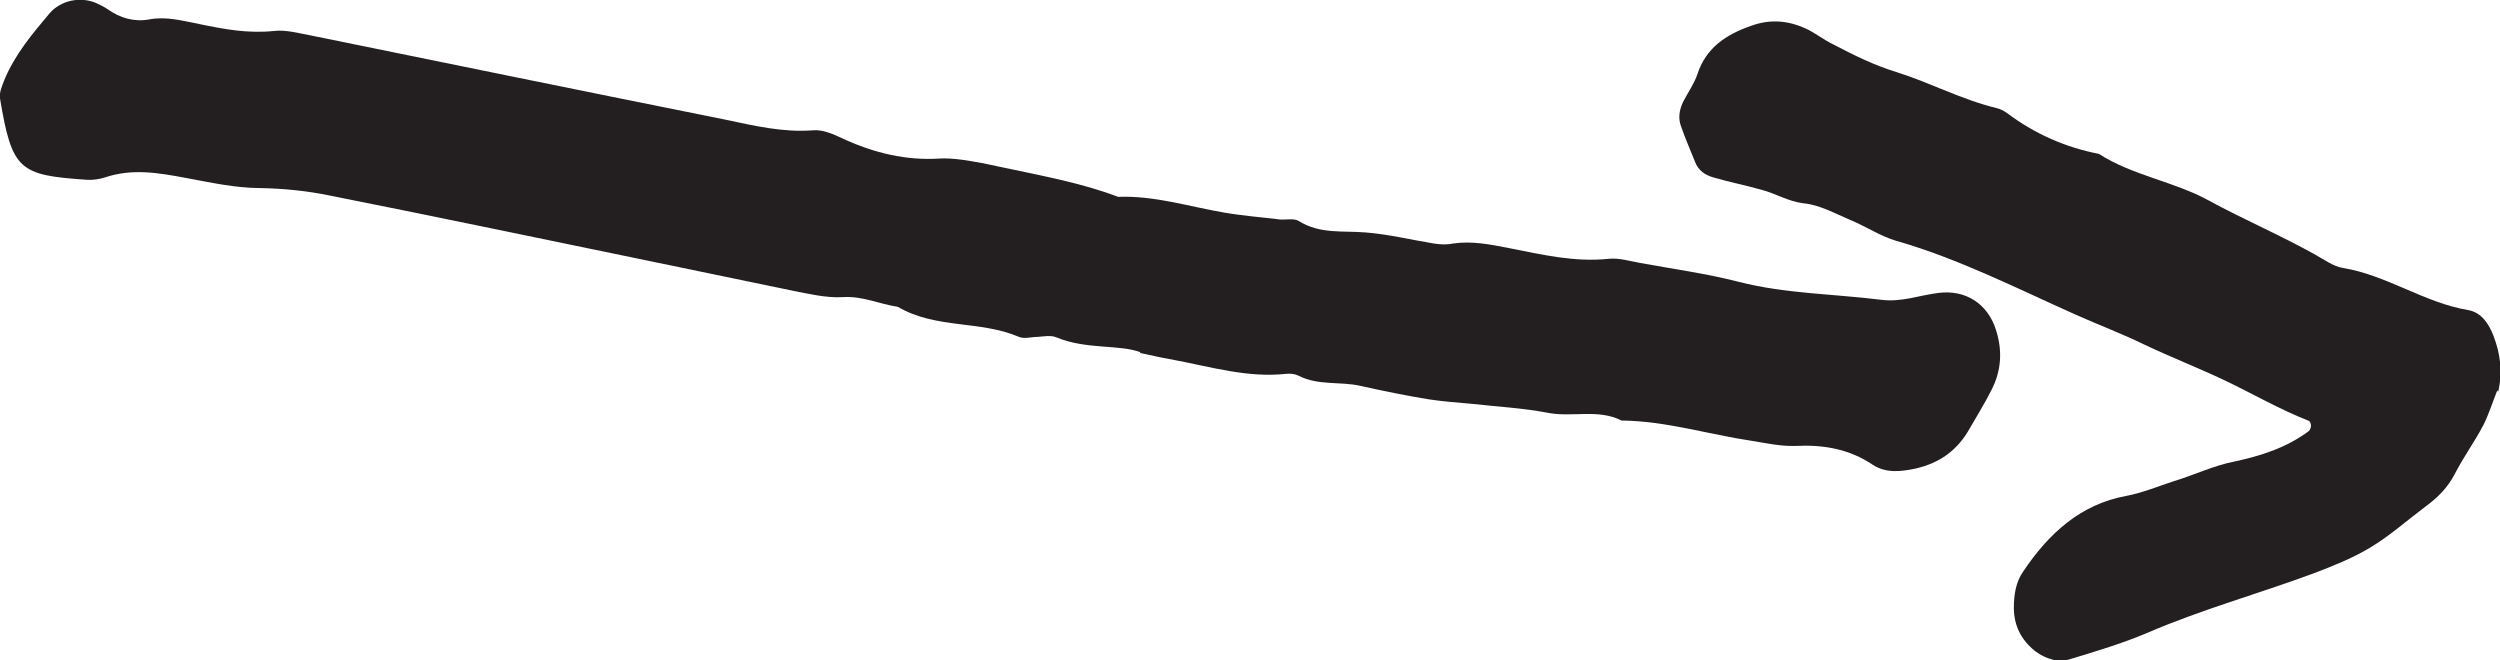<?xml version="1.0" encoding="UTF-8"?>
<svg id="Layer_2" data-name="Layer 2" xmlns="http://www.w3.org/2000/svg" viewBox="0 0 54.1 14.29">
  <defs>
    <style>
      .cls-1 {
        fill: #231f20;
      }
    </style>
  </defs>
  <g id="Layer_1-2" data-name="Layer 1">
    <g>
      <path class="cls-1" d="m24.67,7.62c-.45-.17-1.16-.05-1.81-.32-.12-.05-.27-.02-.4-.01-.14,0-.29.05-.41,0-.84-.36-1.81-.17-2.62-.65-.4-.06-.77-.24-1.2-.21-.35.02-.72-.07-1.08-.14-2.09-.43-4.18-.87-6.28-1.3-1.25-.26-2.49-.51-3.74-.76-.49-.1-.98-.15-1.49-.16-.54,0-1.08-.12-1.62-.22-.59-.11-1.16-.21-1.75-.01-.13.04-.27.06-.4.05C.42,3.79.26,3.69,0,2.13c-.02-.12.04-.26.09-.39.23-.56.61-1.01.99-1.46C1.33,0,1.75-.08,2.09.07c.08.04.17.08.24.13.27.19.57.28.9.22.37-.07.72.03,1.08.1.53.11,1.06.21,1.62.15.26-.03.54.05.81.1,2.99.61,5.97,1.22,8.96,1.82.62.13,1.24.28,1.89.23.21-.02.44.08.65.18.67.31,1.37.48,2.11.43.22-.01.45.02.68.06.27.04.54.11.8.16.8.17,1.6.32,2.37.61.78-.03,1.53.21,2.29.34.4.07.81.1,1.21.15.13.01.3-.03.4.03.46.29.96.21,1.45.25.5.04.99.16,1.48.24.13.02.28.03.41,0,.42-.06.81.02,1.22.1.71.14,1.42.31,2.16.23.22-.02.45.05.67.09.71.13,1.44.23,2.14.41,1.02.26,2.07.26,3.1.39.42.05.81-.1,1.21-.15.59-.08,1.07.23,1.25.79.15.46.12.9-.1,1.32-.14.28-.31.55-.47.83-.26.46-.64.74-1.17.86-.33.07-.64.1-.92-.08-.52-.35-1.08-.44-1.68-.41-.31.01-.63-.06-.94-.11-.94-.14-1.86-.43-2.82-.44-.51-.26-1.08-.06-1.61-.17-.53-.1-1.08-.13-1.62-.19-.32-.03-.63-.05-.95-.1-.49-.08-.98-.18-1.47-.29-.44-.1-.91,0-1.34-.22-.08-.04-.18-.05-.27-.04-.83.09-1.62-.15-2.42-.3-.18-.03-.36-.07-.73-.15"/>
      <path class="cls-1" d="m54.04,8.45c-.1.25-.18.51-.3.75-.19.36-.43.69-.62,1.06-.15.29-.37.51-.63.7-.4.3-.78.64-1.2.89-.38.23-.81.4-1.23.56-1.19.44-2.42.78-3.58,1.28-.54.23-1.11.4-1.67.57-.27.09-.54,0-.77-.17-.3-.24-.46-.55-.46-.94,0-.27.04-.55.2-.78.55-.82,1.24-1.46,2.24-1.64.36-.07.69-.21,1.03-.32.43-.13.84-.33,1.29-.42.57-.12,1.14-.3,1.62-.66.03-.02.05-.08.05-.12,0-.03-.02-.09-.04-.1-.64-.25-1.22-.59-1.83-.88-.57-.27-1.16-.5-1.73-.77-.49-.24-1-.43-1.49-.65-1.28-.57-2.53-1.21-3.89-1.6-.34-.1-.65-.31-.99-.45-.33-.14-.67-.33-1.01-.36-.33-.04-.6-.21-.9-.29-.35-.1-.71-.17-1.05-.27-.18-.05-.33-.15-.4-.34-.1-.25-.21-.5-.3-.76-.07-.18-.04-.36.04-.53.1-.2.24-.39.31-.6.19-.58.62-.86,1.16-1.05.41-.15.8-.12,1.19.06.2.09.38.24.59.34.44.23.88.45,1.37.6.73.23,1.42.6,2.17.78.09.02.17.07.24.12.59.44,1.25.73,1.97.87.73.47,1.61.59,2.38,1.01.75.41,1.55.75,2.3,1.17.2.11.4.26.61.29.95.16,1.75.75,2.7.91.29.05.45.3.55.56.15.39.2.79.1,1.21"/>
    </g>
  </g>
</svg>